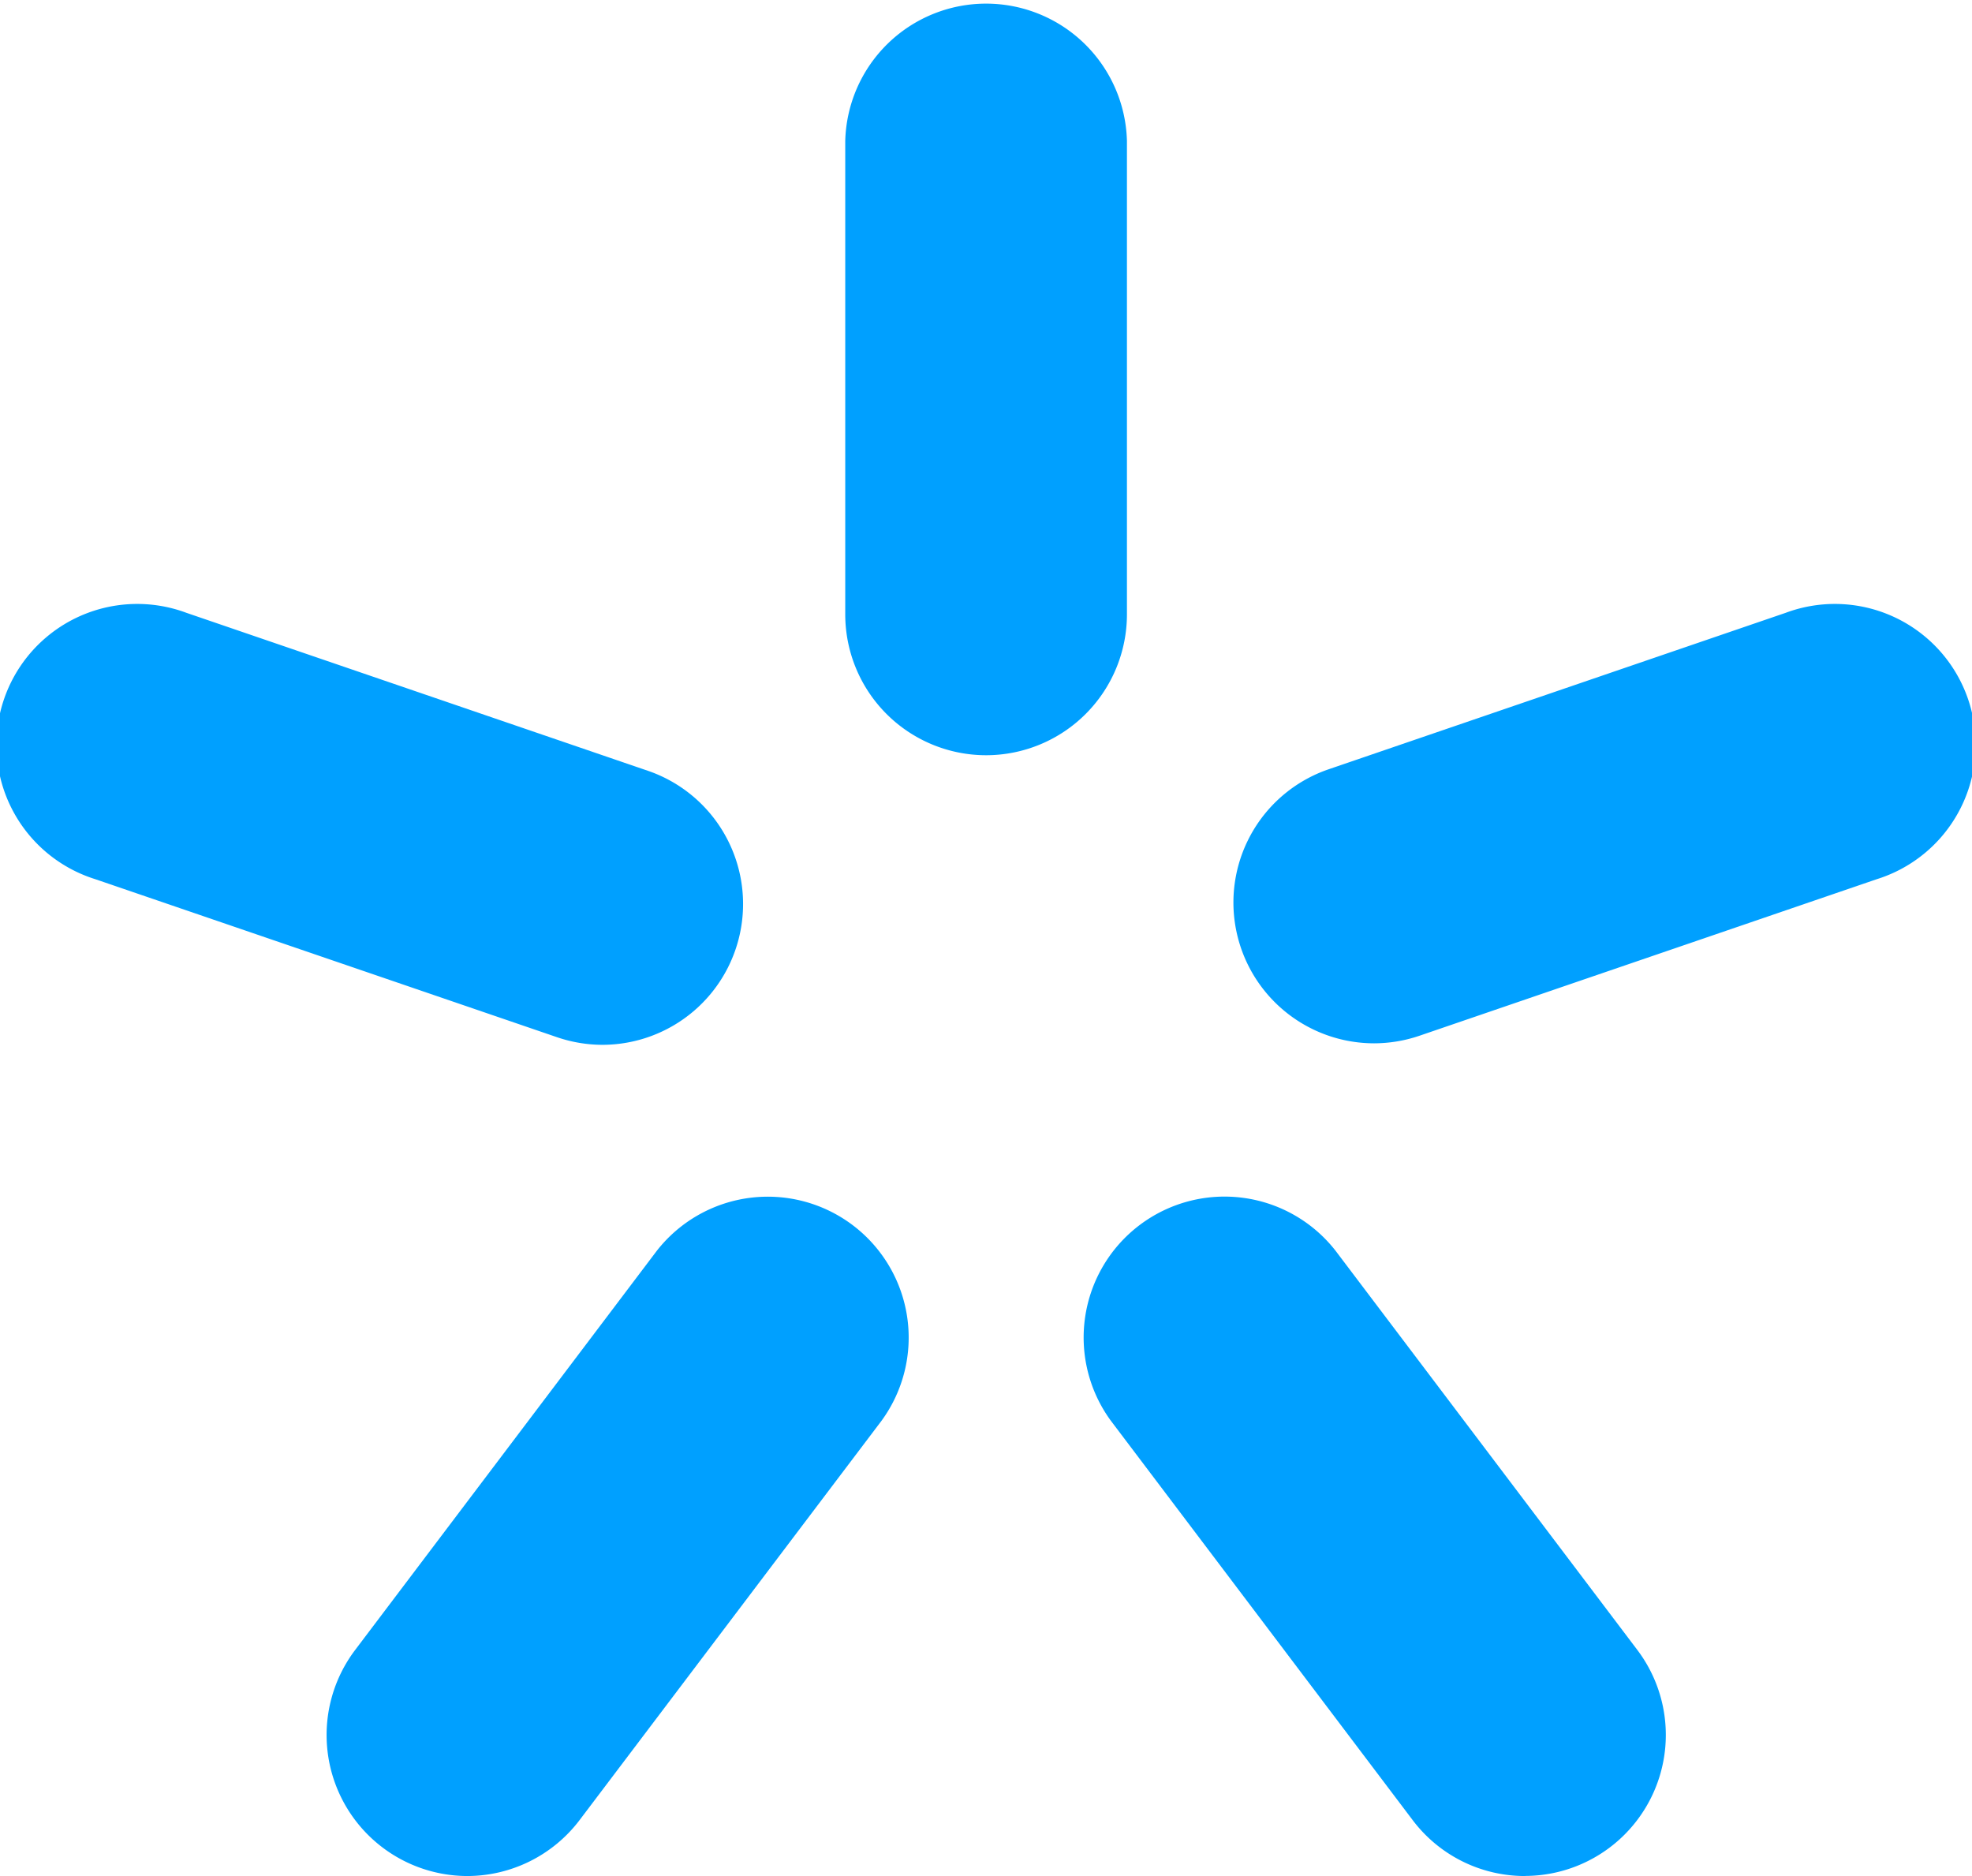 <svg xmlns="http://www.w3.org/2000/svg" viewBox="0 0 21.051 20.024"><defs><style>.a{fill:#00a0ff;}</style></defs><title>Ресурс 166</title><path class="a" d="M10.526,8.061A1.504,1.504,0,0,1,9.023,6.557V1.504a1.504,1.504,0,0,1,3.007,0V6.557A1.504,1.504,0,0,1,10.526,8.061Z"/><path class="a" d="M14.669,11.136A1.503,1.503,0,0,1,14.183,8.211l4.879-1.67a1.503,1.503,0,1,1,.973,2.843l-4.879,1.67A1.509,1.509,0,0,1,14.669,11.136Z"/><path class="a" d="M6.43,11.152a1.509,1.509,0,0,1-.486-.082L1.017,9.384A1.503,1.503,0,1,1,1.99,6.541L6.916,8.227a1.503,1.503,0,0,1-.486,2.925Z"/><path class="a" d="M4.987,20.024a1.505,1.505,0,0,1-1.198-2.41L7.011,13.351a1.504,1.504,0,0,1,2.399,1.814L6.187,19.427A1.507,1.507,0,0,1,4.987,20.024Z"/><path class="a" d="M16.281,20.024a1.501,1.501,0,0,1-1.201-.597L11.858,15.164a1.504,1.504,0,0,1,2.399-1.814l3.223,4.263a1.505,1.505,0,0,1-1.198,2.41Z"/></svg>